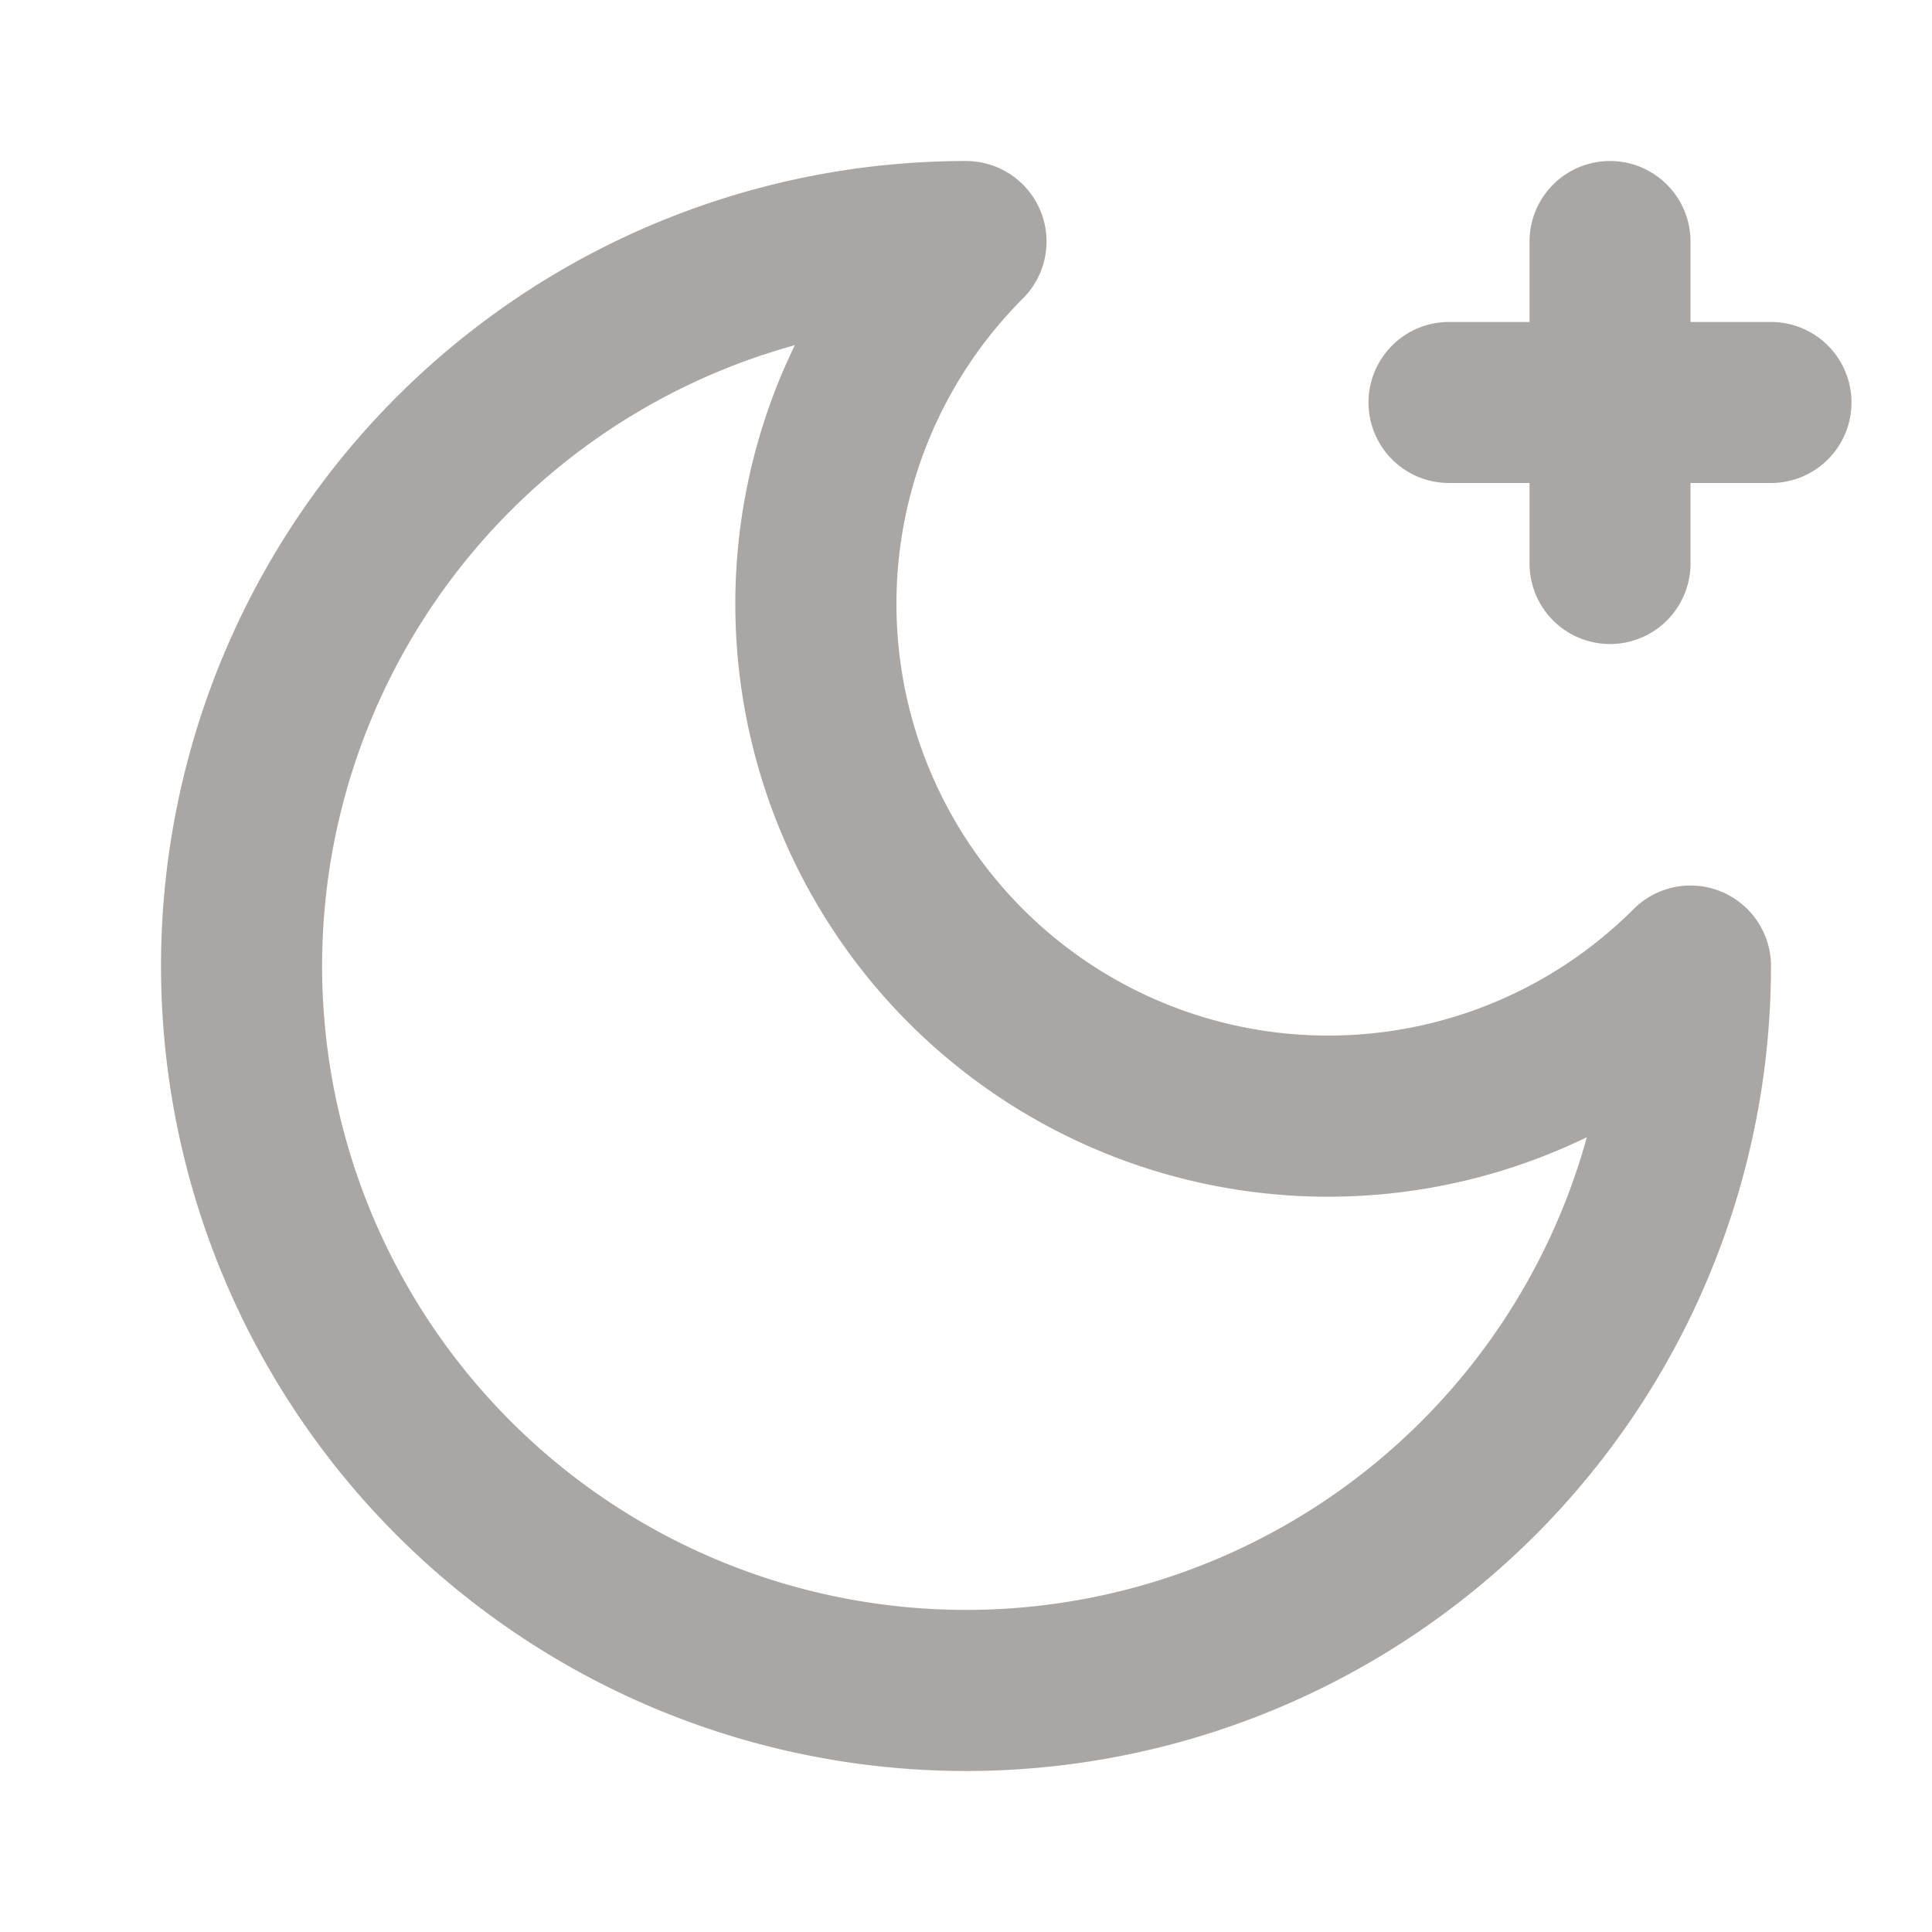 <svg xmlns="http://www.w3.org/2000/svg" width="32" height="32" fill="none"><path fill="#AAA6A3" fill-rule="evenodd" d="M13.165 5.717a10.666 10.666 0 1 0 13.118 13.119A9.817 9.817 0 0 1 13.165 5.717m-4.573-.803A13.33 13.33 0 0 1 16 2.667a1.333 1.333 0 0 1 .943 2.276 7.152 7.152 0 1 0 10.114 10.115 1.333 1.333 0 0 1 2.276.942A13.333 13.333 0 1 1 8.593 4.914M26.666 2.667C27.402 2.667 28 3.264 28 4v5.334a1.333 1.333 0 1 1-2.666 0V4c0-.736.597-1.333 1.333-1.333" clip-rule="evenodd"></path><path fill="#AAA6A3" fill-rule="evenodd" d="M22.667 6.666c0-.736.597-1.333 1.333-1.333h5.333a1.333 1.333 0 1 1 0 2.667H24a1.333 1.333 0 0 1-1.333-1.334" clip-rule="evenodd"></path></svg>